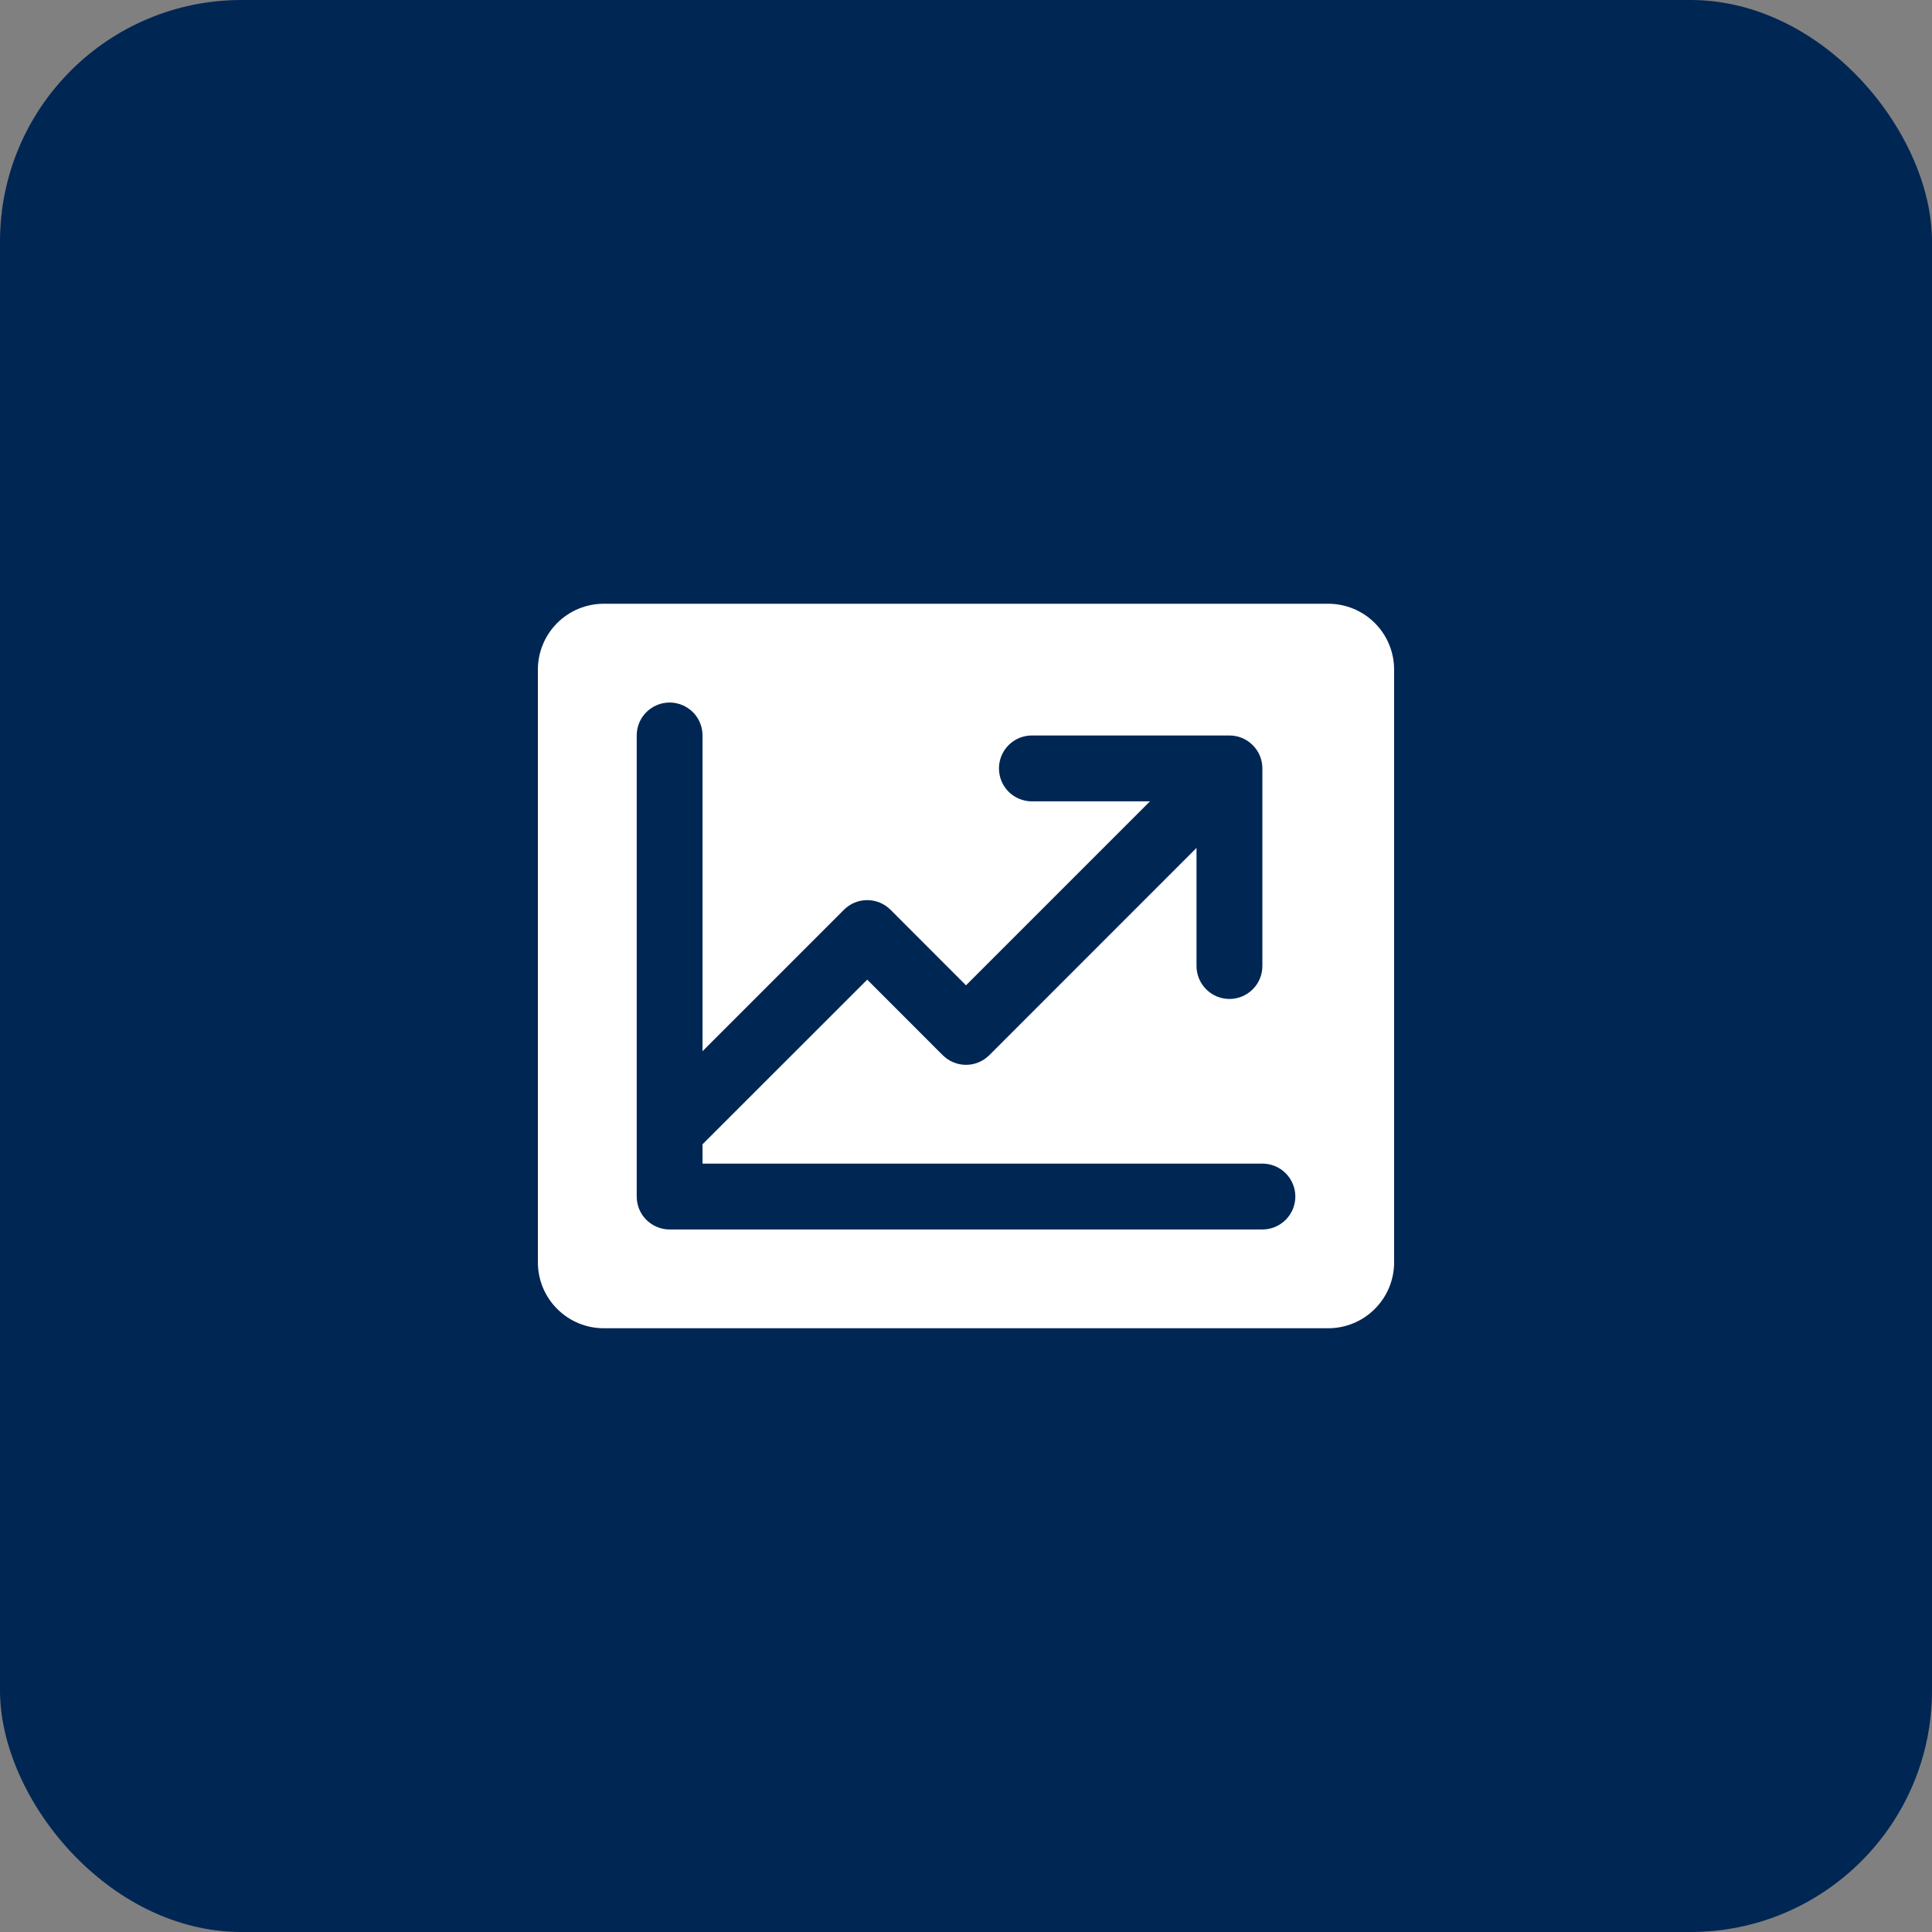 <?xml version="1.0" encoding="UTF-8"?> <svg xmlns="http://www.w3.org/2000/svg" width="32" height="32" viewBox="0 0 32 32" fill="none"><rect x="0" y="0" width="32" height="32" fill="#808080" stroke="none"/><rect width="32" height="32" rx="4" fill="#002654"></rect><g clip-path="url(#clip0_2958_38995)"><path d="M22 10H10C9.711 10 9.433 10.115 9.229 10.319C9.024 10.524 8.909 10.802 8.909 11.091V20.909C8.909 21.198 9.024 21.476 9.229 21.68C9.433 21.885 9.711 22 10 22H22C22.289 22 22.567 21.885 22.771 21.68C22.976 21.476 23.091 21.198 23.091 20.909V11.091C23.091 10.802 22.976 10.524 22.771 10.319C22.567 10.115 22.289 10 22 10ZM20.909 20.364H11.091C10.946 20.364 10.808 20.306 10.705 20.204C10.603 20.102 10.546 19.963 10.546 19.818V12.182C10.546 12.037 10.603 11.898 10.705 11.796C10.808 11.694 10.946 11.636 11.091 11.636C11.236 11.636 11.374 11.694 11.477 11.796C11.579 11.898 11.636 12.037 11.636 12.182V17.411L13.978 15.069C14.028 15.018 14.089 14.978 14.155 14.95C14.221 14.923 14.292 14.909 14.364 14.909C14.435 14.909 14.506 14.923 14.573 14.95C14.639 14.978 14.699 15.018 14.75 15.069L16 16.32L19.047 13.273H17.091C16.946 13.273 16.808 13.215 16.705 13.113C16.603 13.011 16.546 12.872 16.546 12.727C16.546 12.583 16.603 12.444 16.705 12.342C16.808 12.239 16.946 12.182 17.091 12.182H20.364C20.508 12.182 20.647 12.239 20.749 12.342C20.852 12.444 20.909 12.583 20.909 12.727V16C20.909 16.145 20.852 16.283 20.749 16.386C20.647 16.488 20.508 16.546 20.364 16.546C20.219 16.546 20.08 16.488 19.978 16.386C19.876 16.283 19.818 16.145 19.818 16V14.044L16.386 17.477C16.335 17.527 16.275 17.568 16.209 17.595C16.143 17.623 16.072 17.637 16 17.637C15.928 17.637 15.857 17.623 15.791 17.595C15.725 17.568 15.665 17.527 15.614 17.477L14.364 16.226L11.636 18.953V19.273H20.909C21.054 19.273 21.193 19.33 21.295 19.433C21.397 19.535 21.455 19.674 21.455 19.818C21.455 19.963 21.397 20.102 21.295 20.204C21.193 20.306 21.054 20.364 20.909 20.364Z" fill="white"></path></g><defs><clipPath id="clip0_2958_38995"><rect width="17.454" height="17.454" fill="white" transform="translate(7.273 7.273)"></rect></clipPath></defs></svg> 